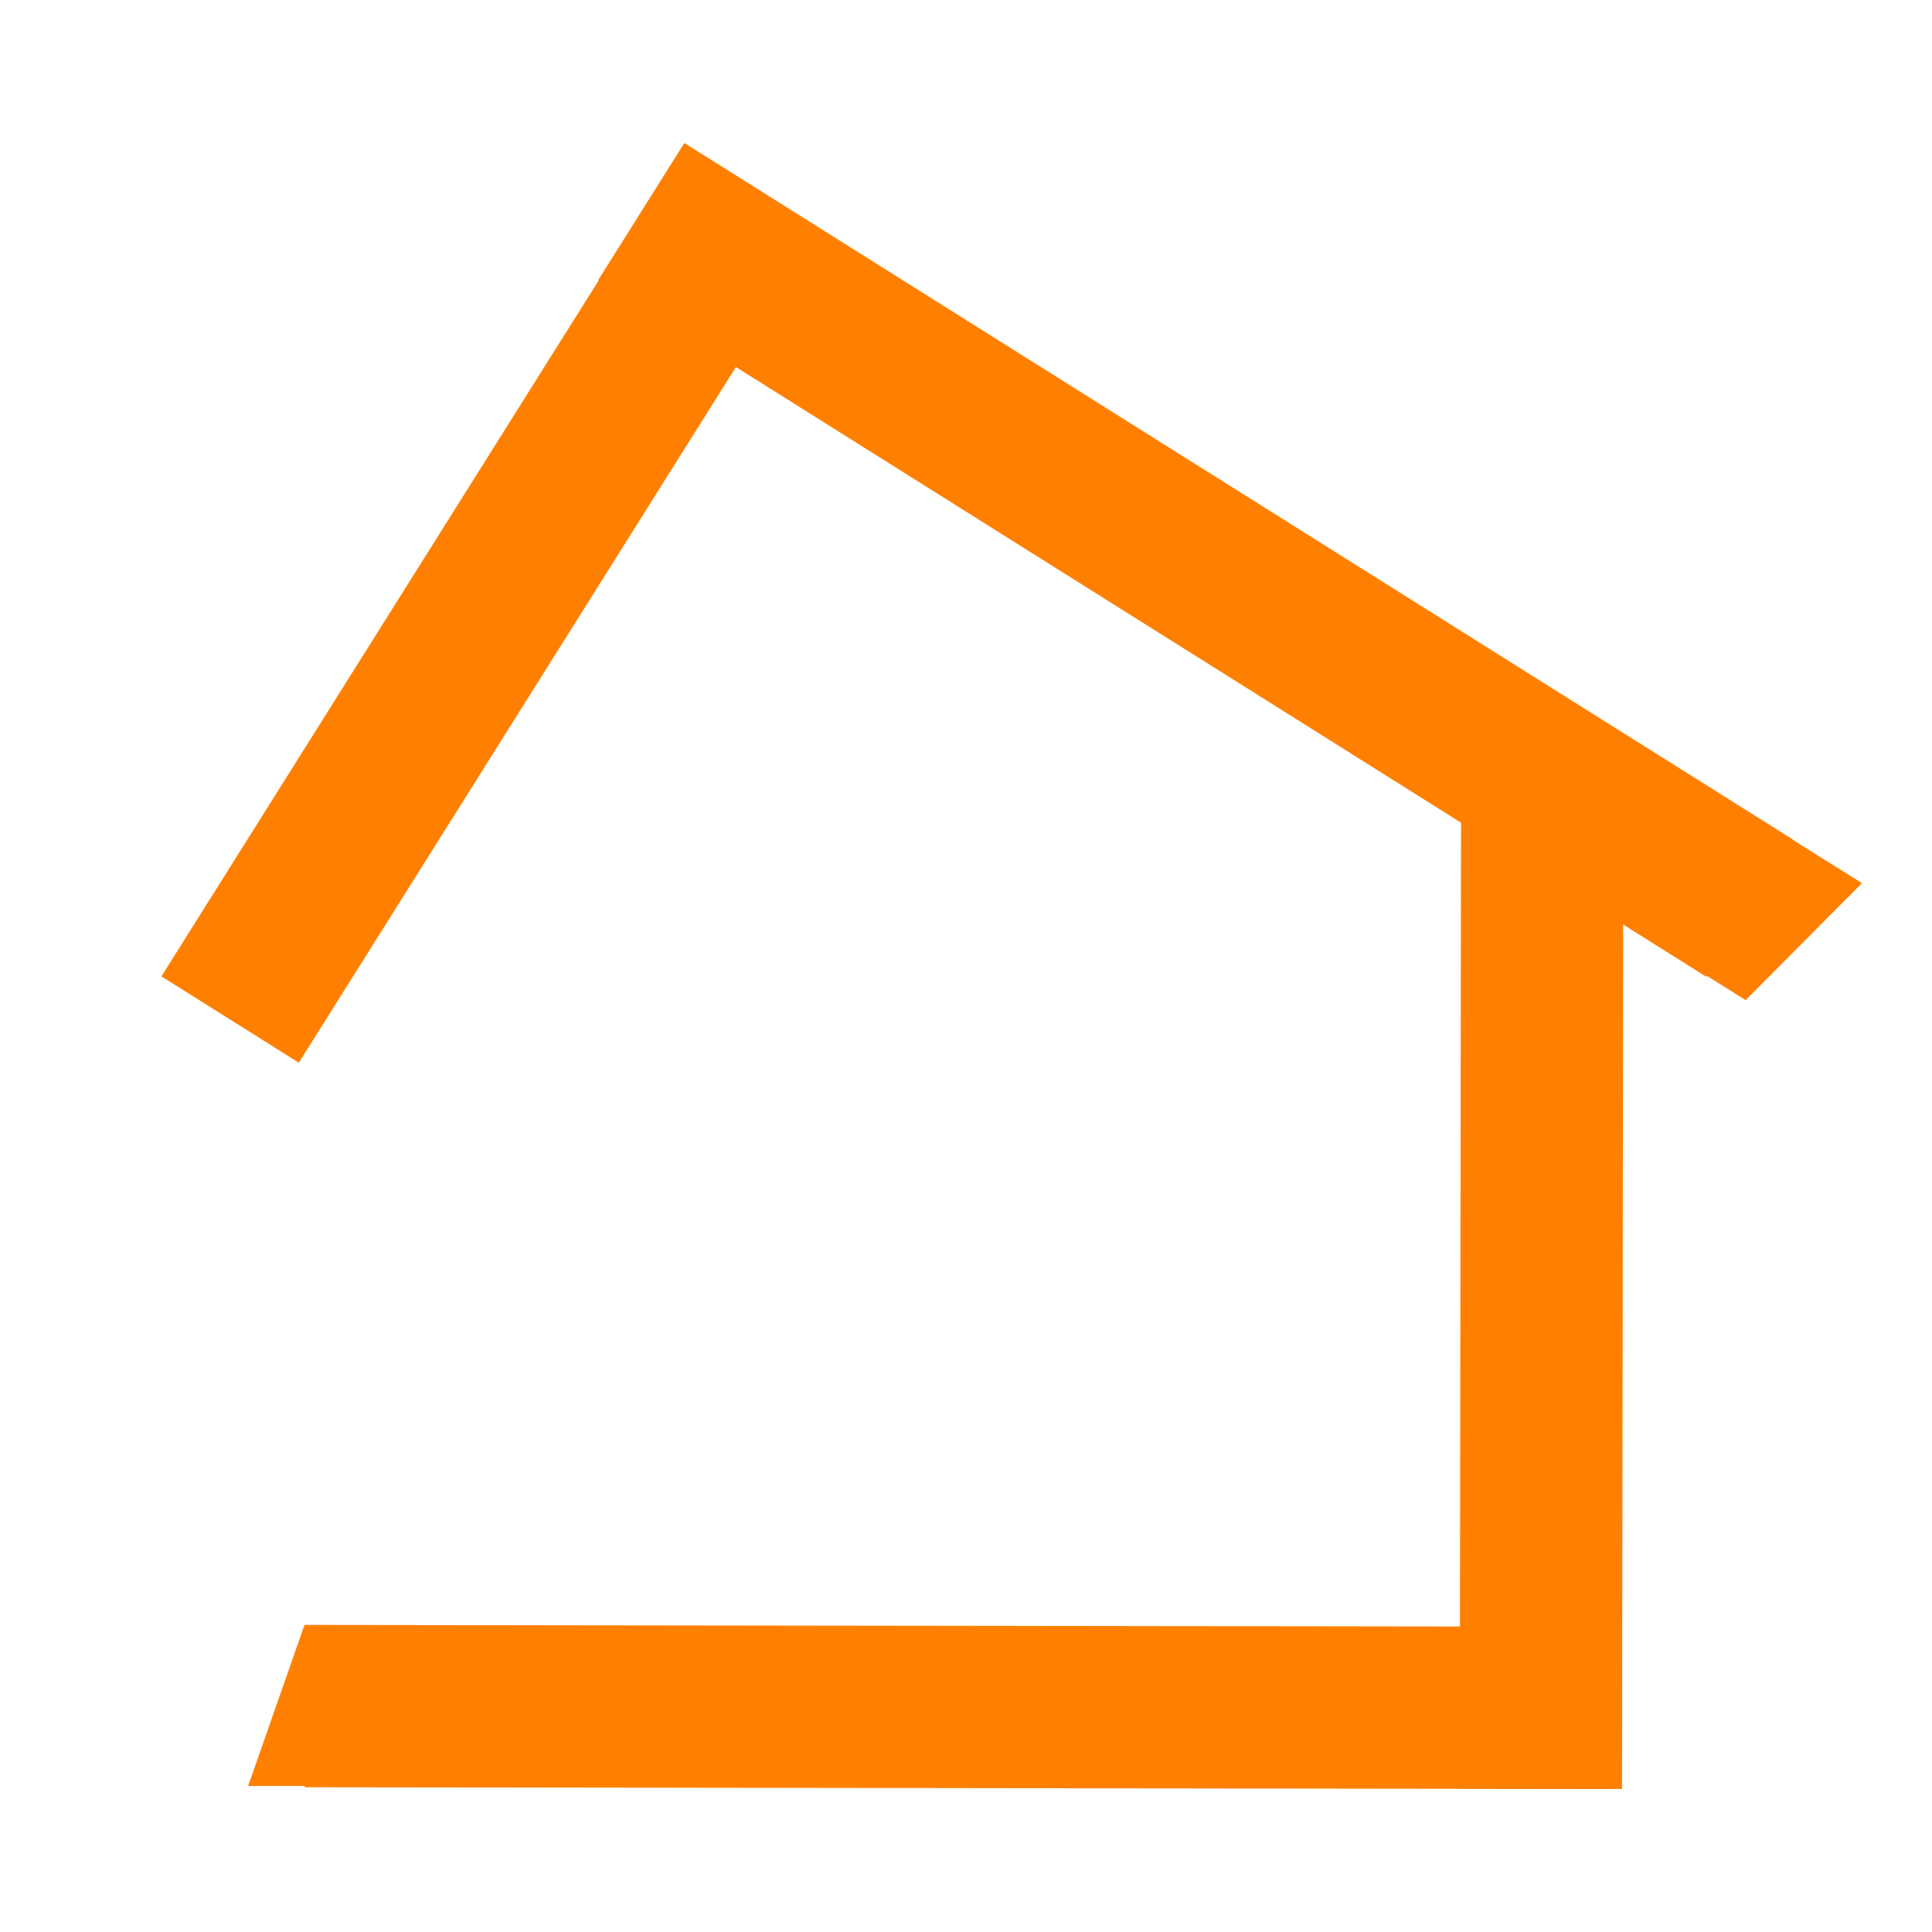 <svg xmlns="http://www.w3.org/2000/svg" xmlns:xlink="http://www.w3.org/1999/xlink" width="500" zoomAndPan="magnify" viewBox="0 0 375 375" height="500" preserveAspectRatio="xMidYMid meet" version="1.0"><defs><clipPath id="6bc0e902a9"><path d="M 48.164 315.434 L 91.953 315.434 L 91.953 346.66 L 48.164 346.66 Z M 48.164 315.434 " clip-rule="nonzero"/></clipPath><clipPath id="4d611564fb"><path d="M 59.09 315.434 L 80.941 315.434 L 91.867 346.66 L 48.164 346.66 Z M 59.09 315.434 " clip-rule="nonzero"/></clipPath><clipPath id="8eb2b08b80"><path d="M 0.164 0.434 L 43.922 0.434 L 43.922 31.66 L 0.164 31.66 Z M 0.164 0.434 " clip-rule="nonzero"/></clipPath><clipPath id="95934f185c"><path d="M 11.09 0.434 L 32.941 0.434 L 43.867 31.66 L 0.164 31.66 Z M 11.09 0.434 " clip-rule="nonzero"/></clipPath><clipPath id="162d5fda59"><rect x="0" width="44" y="0" height="32"/></clipPath><clipPath id="2ad5a69891"><path d="M 313 148 L 362 148 L 362 195 L 313 195 Z M 313 148 " clip-rule="nonzero"/></clipPath><clipPath id="34f14488b3"><path d="M 344.84 197.887 L 307.723 174.652 L 324.293 148.184 L 361.41 171.418 Z M 344.84 197.887 " clip-rule="nonzero"/></clipPath><clipPath id="76a15f27d6"><path d="M 338.836 194.129 L 313.73 178.41 L 324.297 148.184 L 361.41 171.418 Z M 338.836 194.129 " clip-rule="nonzero"/></clipPath><clipPath id="021aba6360"><path d="M 0.68 0.078 L 48.441 0.078 L 48.441 46.16 L 0.68 46.16 Z M 0.68 0.078 " clip-rule="nonzero"/></clipPath><clipPath id="4c1d2a193d"><path d="M 31.84 49.887 L -5.277 26.652 L 11.293 0.184 L 48.41 23.418 Z M 31.84 49.887 " clip-rule="nonzero"/></clipPath><clipPath id="a24f56c0ae"><path d="M 25.836 46.129 L 0.73 30.41 L 11.297 0.184 L 48.41 23.418 Z M 25.836 46.129 " clip-rule="nonzero"/></clipPath><clipPath id="75445faef3"><rect x="0" width="49" y="0" height="47"/></clipPath></defs><rect x="-37.5" width="450" fill="#ffffff" y="-37.5" height="450" fill-opacity="1"/><rect x="-37.5" width="450" fill="#ffffff" y="-37.5" height="450" fill-opacity="1"/><path stroke-linecap="butt" transform="matrix(-0.001, 0.75, -0.75, -0.001, 315.09, 157.402)" fill="none" stroke-linejoin="miter" d="M 0.001 21.001 L 253.101 21.001 " stroke="#ff8000" stroke-width="42" stroke-opacity="1" stroke-miterlimit="4"/><path stroke-linecap="butt" transform="matrix(-0.75, -0.001, 0.001, -0.75, 313.269, 347.245)" fill="none" stroke-linejoin="miter" d="M -0 20.999 L 338.813 20.999 " stroke="#ff8000" stroke-width="42" stroke-opacity="1" stroke-miterlimit="4"/><g clip-path="url(#6bc0e902a9)"><g clip-path="url(#4d611564fb)"><g transform="matrix(1, 0, 0, 1, 48, 315)"><g clip-path="url(#162d5fda59)"><g clip-path="url(#8eb2b08b80)"><g clip-path="url(#95934f185c)"><path fill="#ff8000" d="M 0.164 0.434 L 43.832 0.434 L 43.832 31.66 L 0.164 31.66 Z M 0.164 0.434 " fill-opacity="1" fill-rule="nonzero"/></g></g></g></g></g></g><path stroke-linecap="butt" transform="matrix(0.399, -0.635, 0.635, 0.399, 31.327, 189.514)" fill="none" stroke-linejoin="miter" d="M 0.001 21.002 L 253.097 20.999 " stroke="#ff8000" stroke-width="42" stroke-opacity="1" stroke-miterlimit="4"/><path stroke-linecap="butt" transform="matrix(0.635, 0.399, -0.399, 0.635, 132.834, 27.755)" fill="none" stroke-linejoin="miter" d="M -0 21 L 338.813 21 " stroke="#ff8000" stroke-width="42" stroke-opacity="1" stroke-miterlimit="4"/><g clip-path="url(#2ad5a69891)"><g clip-path="url(#34f14488b3)"><g clip-path="url(#76a15f27d6)"><g transform="matrix(1, 0, 0, 1, 313, 148)"><g clip-path="url(#75445faef3)"><g clip-path="url(#021aba6360)"><g clip-path="url(#4c1d2a193d)"><g clip-path="url(#a24f56c0ae)"><path fill="#ff8000" d="M 31.84 49.887 L -5.277 26.652 L 11.293 0.184 L 48.41 23.418 Z M 31.84 49.887 " fill-opacity="1" fill-rule="nonzero"/></g></g></g></g></g></g></g></g></svg>